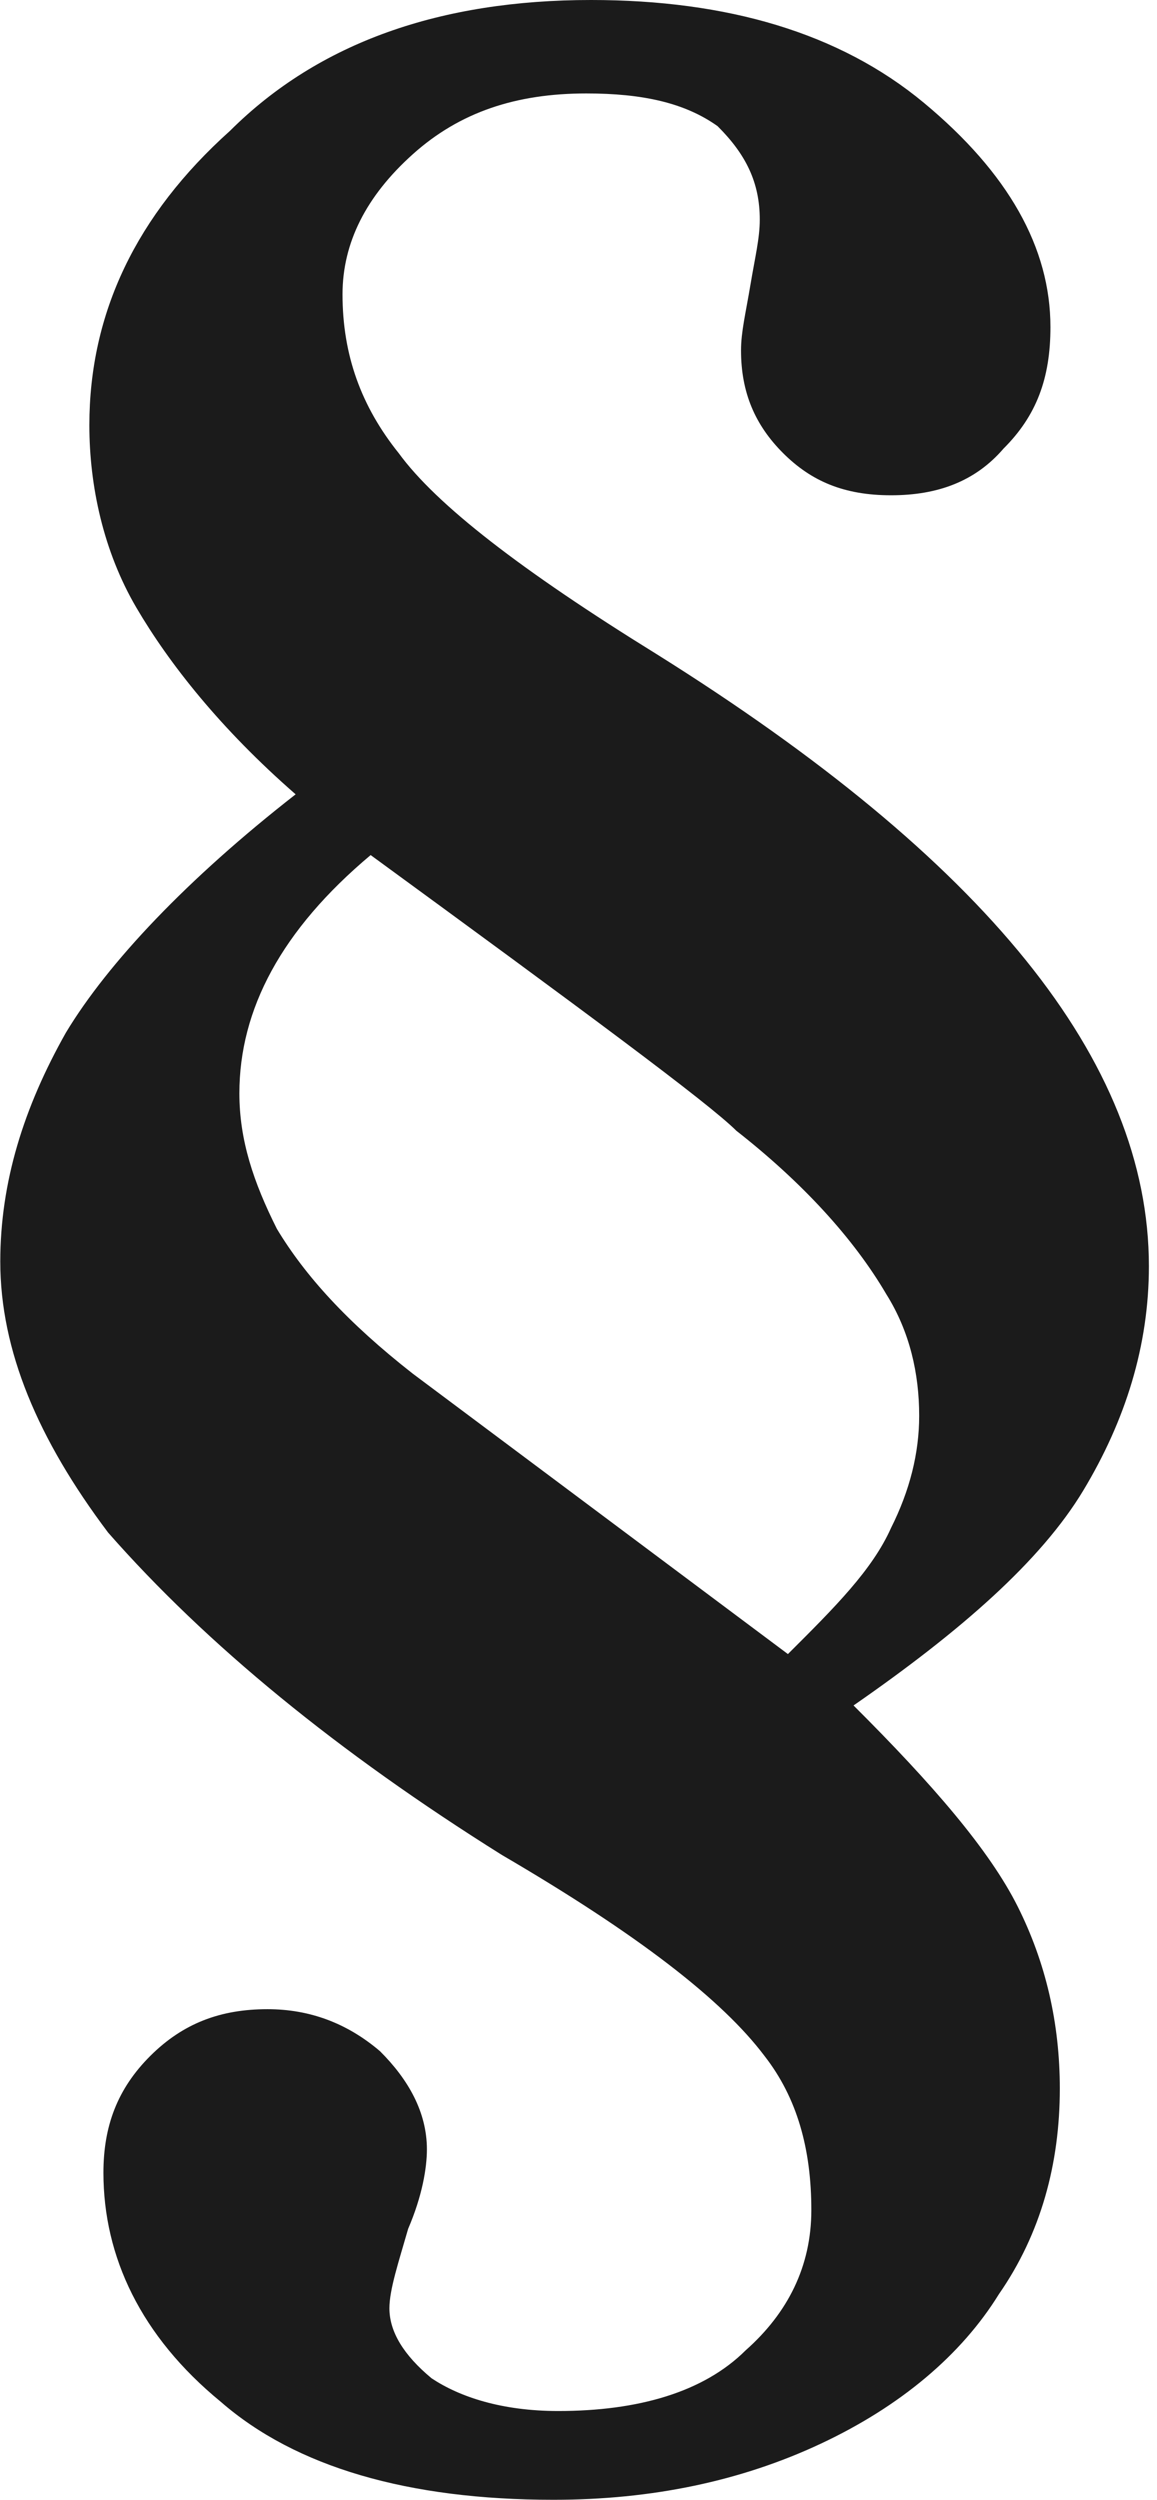 <?xml version="1.0" encoding="UTF-8"?> <svg xmlns="http://www.w3.org/2000/svg" width="138" height="298" viewBox="0 0 138 298" fill="none"> <path d="M35.262 94.692C26.315 86.894 20.164 79.095 16.25 72.411C12.336 65.727 10.658 57.929 10.658 50.688C10.658 37.32 16.25 25.622 27.434 15.596C38.058 5.013 52.597 0 70.491 0C86.707 0 100.128 3.899 110.193 12.254C120.258 20.609 125.291 29.521 125.291 38.991C125.291 45.118 123.613 49.574 119.699 53.473C116.344 57.372 111.87 59.043 106.279 59.043C100.687 59.043 96.772 57.372 93.417 54.03C90.062 50.688 88.385 46.789 88.385 41.776C88.385 39.548 88.944 37.32 89.503 33.978C90.062 30.636 90.621 28.407 90.621 26.179C90.621 21.723 88.944 18.381 85.589 15.039C81.674 12.254 76.642 11.14 69.932 11.14C61.544 11.14 54.834 13.368 49.242 18.381C43.65 23.394 40.854 28.965 40.854 35.092C40.854 42.333 43.091 48.46 47.564 54.03C52.038 60.157 62.103 67.955 78.319 77.981C117.462 102.49 137.034 126.441 137.034 150.95C137.034 160.419 134.238 169.331 129.205 177.686C124.172 186.041 114.666 194.396 101.805 203.308C111.311 212.778 118.021 220.576 121.377 227.26C124.732 233.944 126.409 241.185 126.409 248.983C126.409 257.895 124.172 266.25 119.14 273.492C114.666 280.733 107.397 286.86 97.891 291.316C88.385 295.772 77.76 298 66.017 298C48.683 298 35.262 294.101 26.315 286.303C16.809 278.505 12.336 269.036 12.336 259.009C12.336 253.439 14.013 248.983 17.928 245.084C21.842 241.185 26.315 239.514 31.907 239.514C36.94 239.514 41.413 241.185 45.328 244.527C48.683 247.869 50.919 251.768 50.919 256.224C50.919 258.452 50.36 261.794 48.683 265.693C47.564 269.593 46.446 272.935 46.446 275.163C46.446 277.948 48.123 280.733 51.479 283.518C54.834 285.746 59.866 287.417 66.576 287.417C76.083 287.417 83.911 285.189 88.944 280.176C93.977 275.72 96.772 270.15 96.772 263.465C96.772 256.224 95.095 250.097 91.181 245.084C86.148 238.4 76.083 230.602 59.866 221.133C40.295 208.879 24.638 196.067 12.895 182.699C4.507 171.559 0.034 160.976 0.034 150.393C0.034 140.923 2.83 132.011 7.862 123.099C12.895 114.744 22.401 104.718 35.262 94.692ZM44.209 101.933C33.585 110.845 28.552 120.314 28.552 130.34C28.552 135.91 30.23 140.923 33.026 146.493C36.381 152.064 41.413 157.634 49.242 163.761L93.977 197.181C99.568 191.611 104.042 187.155 106.279 182.142C108.515 177.686 109.634 173.23 109.634 168.774C109.634 163.761 108.515 158.748 105.719 154.292C101.805 147.607 95.654 140.923 87.826 134.796C84.47 131.454 69.373 120.314 44.209 101.933Z" fill="#1B1B1B"></path> </svg> 
